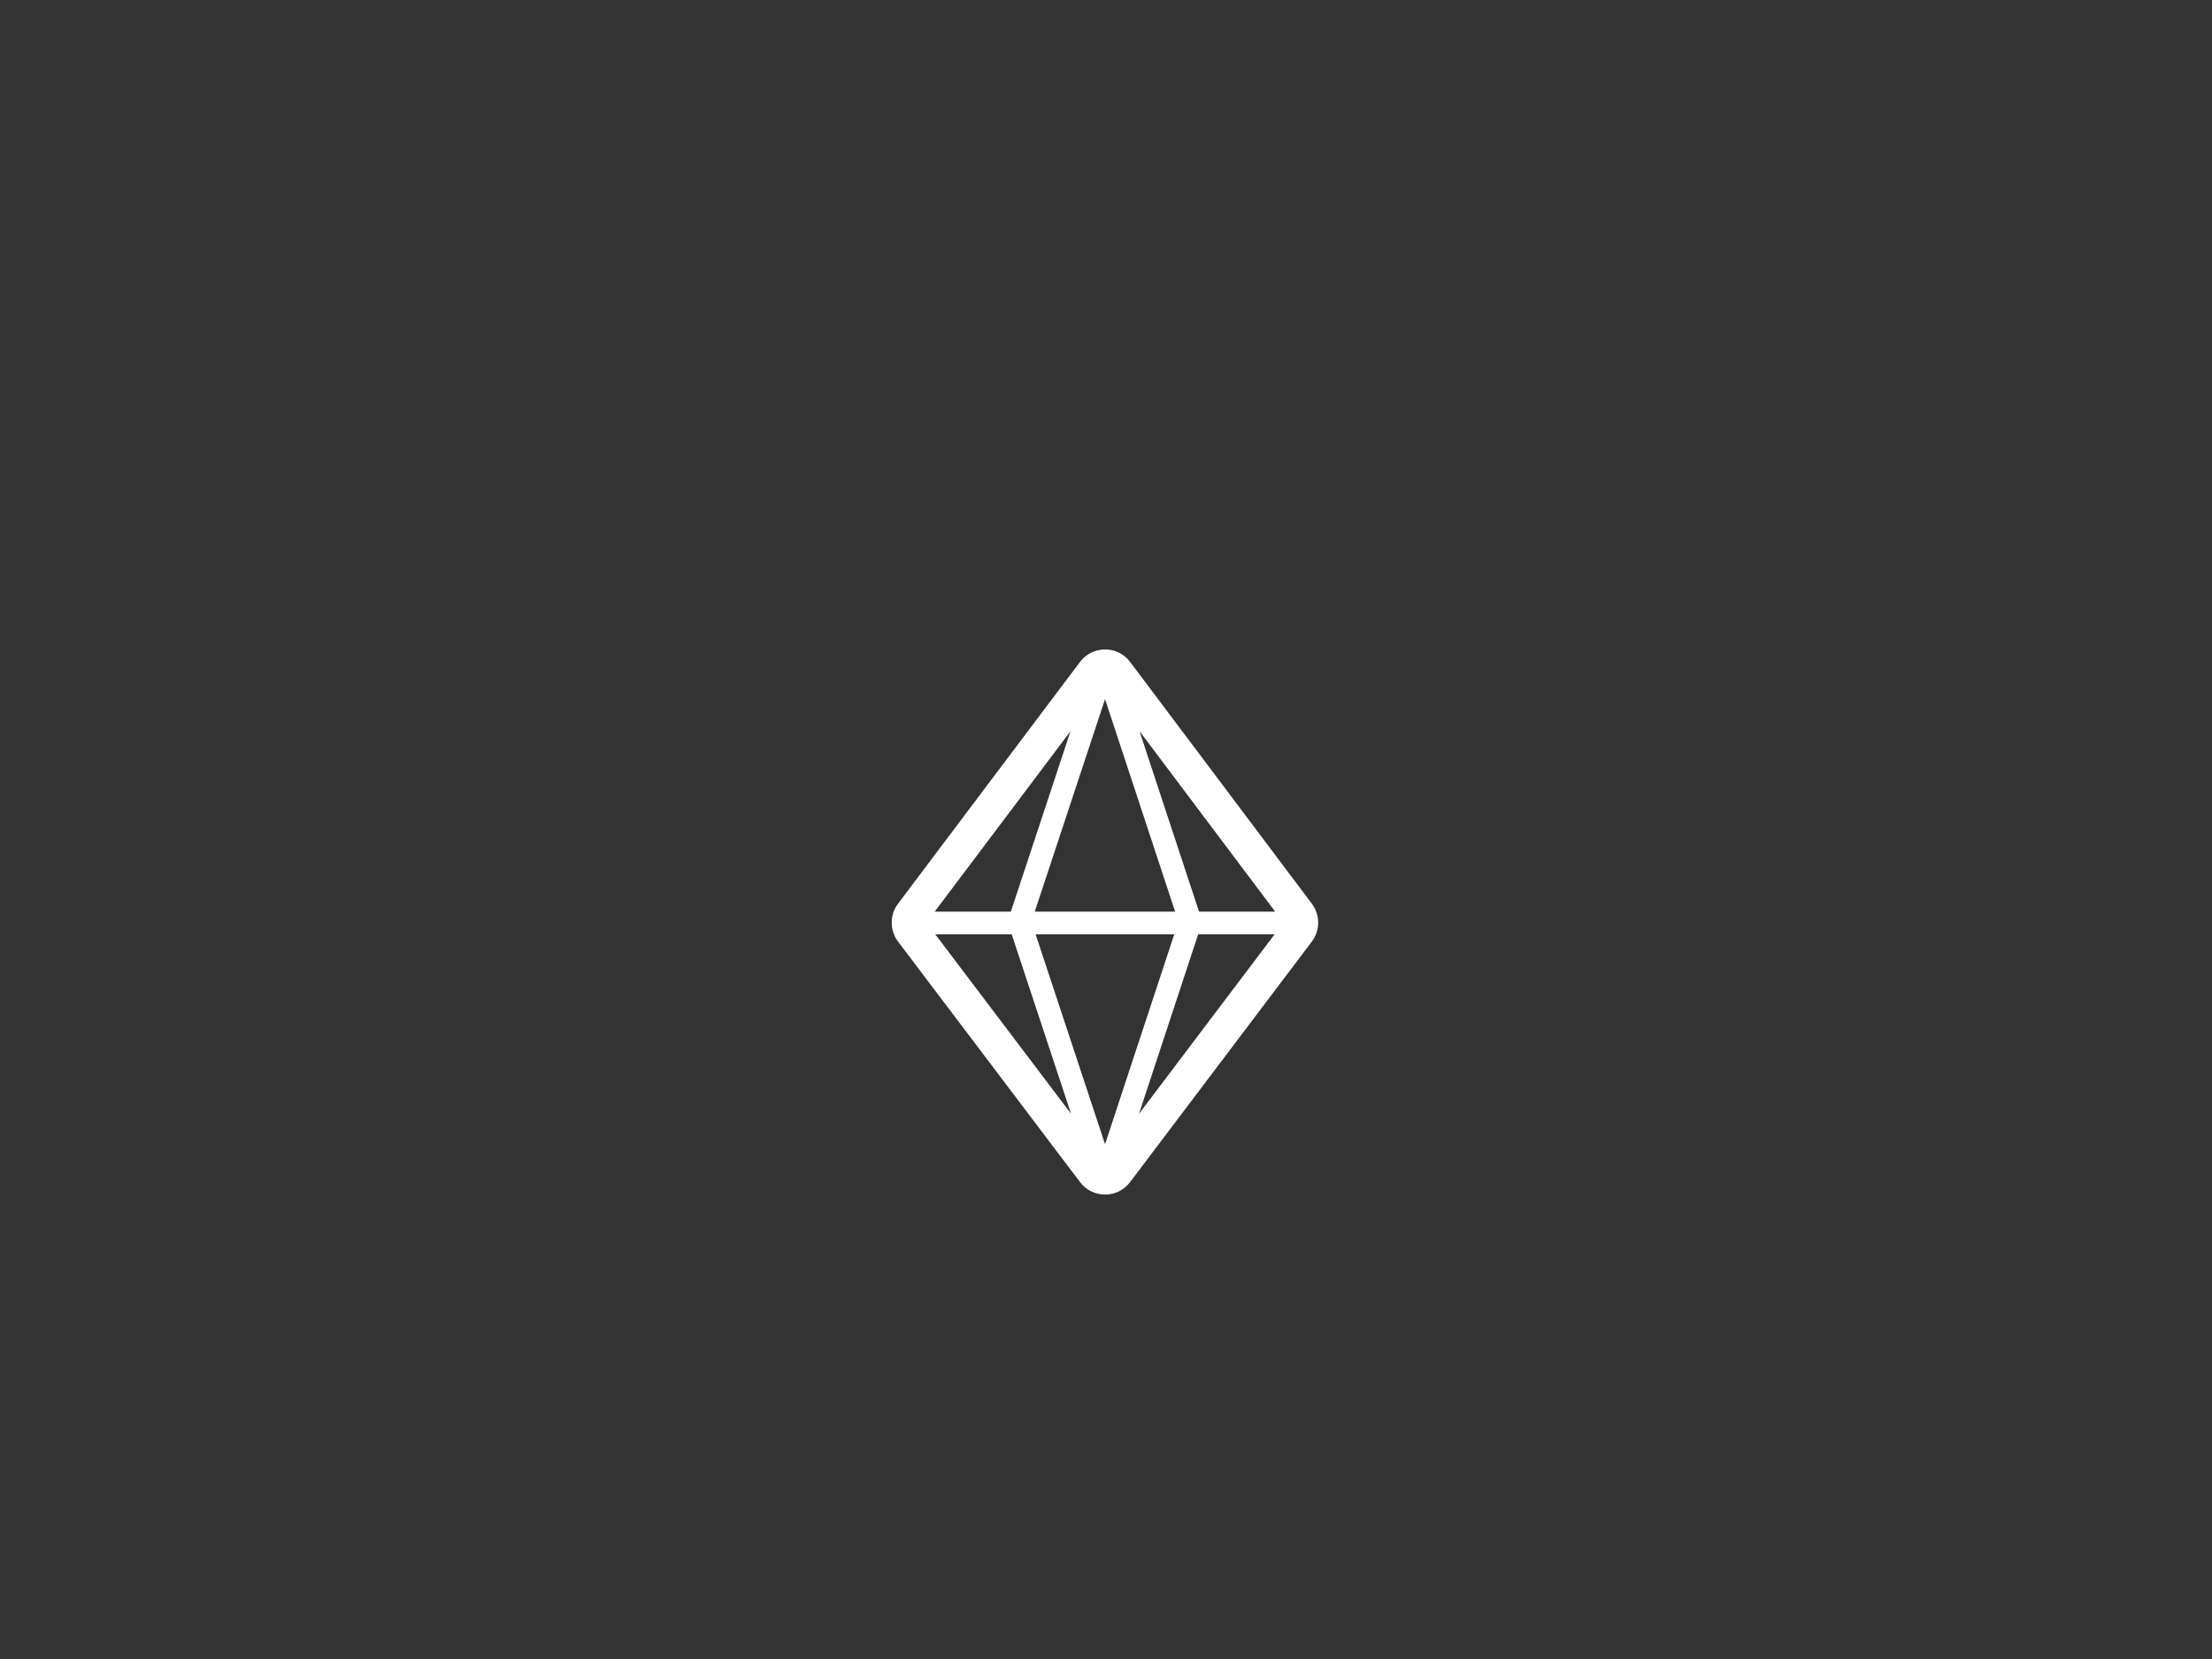<?xml version="1.0" encoding="utf-8"?>
<!-- Generator: Adobe Illustrator 24.3.0, SVG Export Plug-In . SVG Version: 6.00 Build 0)  -->
<svg version="1.1" id="Icon" xmlns="http://www.w3.org/2000/svg" xmlns:xlink="http://www.w3.org/1999/xlink" x="0px" y="0px"
	 width="1024px" height="768px" viewBox="0 0 1024 768" enable-background="new 0 0 1024 768" xml:space="preserve">
<rect x="0" y="0" width="1024" height="768" fill="#333333" stroke="none"/>
<path fill="#FFFFFF" d="M607.319,418.379l-84.142-111.932c-2.769-3.684-7-5.797-11.608-5.799
	c-0.002,0-0.003,0-0.005,0c-4.606,0-8.837,2.111-11.607,5.791l-84.254,111.932
	c0,0-0,0-0,0c-3.882,5.158-3.873,12.356,0.022,17.503l84.254,111.356
	c2.771,3.662,6.993,5.762,11.585,5.762c0.001,0,0.003,0,0.005,0c4.594-0.001,8.817-2.104,11.587-5.77
	l84.141-111.356C611.183,430.724,611.192,423.532,607.319,418.379z M479.024,422.013l32.531-98.371
	l32.436,98.371H479.024z M543.595,432.528l-32.04,97.172l-32.135-97.172H543.595z M467.948,422.013h-35.245
	l62.863-83.514L467.948,422.013z M468.345,432.528l27.465,83.052l-62.838-83.052H468.345z
	 M554.668,432.528h35.382l-62.776,83.081L554.668,432.528z M555.063,422.013l-27.547-83.544l62.801,83.544
	H555.063z"/>
</svg>